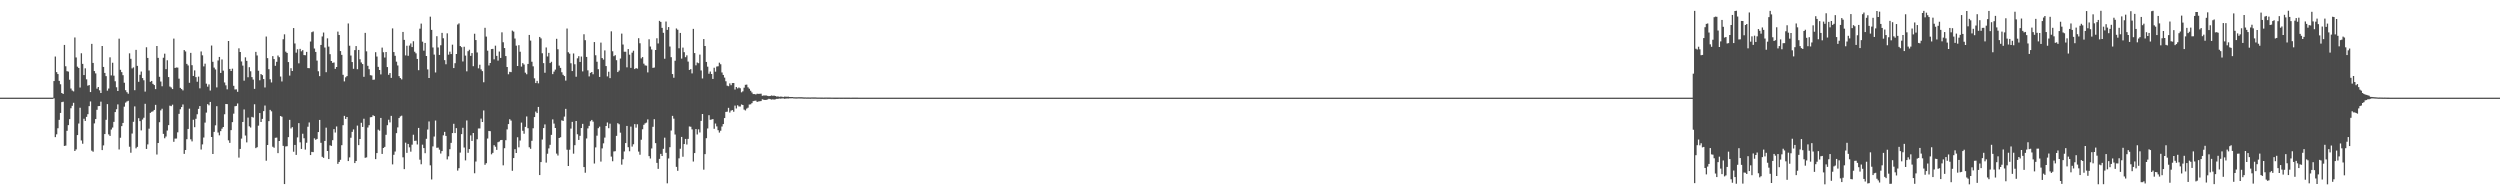 <?xml version="1.0" encoding="UTF-8"?>
<svg xmlns="http://www.w3.org/2000/svg" width="1920" height="150">
  <path d="M0 75.000h1v1.000H0zM1 75.000h1v1.000H1zM2 75.000h1v1.000H2zM3 75.000h1v1.000H3zM4 75.000h1v1.000H4zM5 75.000h1v1.000H5zM6 75.000h1v1.000H6zM7 75.000h1v1.000H7zM8 75.000h1v1.000H8zM9 75.000h1v1.000H9zM10 75.000h1v1.000H10zM11 75.000h1v1.000H11zM12 75.000h1v1.000H12zM13 75.000h1v1.000H13zM14 75.000h1v1.000H14zM15 75.000h1v1.000H15zM16 75.000h1v1.000H16zM17 75.000h1v1.000H17zM18 75.000h1v1.000H18zM19 75.000h1v1.000H19zM20 75.000h1v1.000H20zM21 75.000h1v1.000H21zM22 75.000h1v1.000H22zM23 75.000h1v1.000H23zM24 75.000h1v1.000H24zM25 75.000h1v1.000H25zM26 75.000h1v1.000H26zM27 75.000h1v1.000H27zM28 75.000h1v1.000H28zM29 75.000h1v1.000H29zM30 75.000h1v1.000H30zM31 75.000h1v1.000H31zM32 75.000h1v1.000H32zM33 75.000h1v1.000H33zM34 75.000h1v1.000H34zM35 75.000h1v1.000H35zM36 75.000h1v1.000H36zM37 75.000h1v1.000H37zM38 75.000h1v1.000H38zM39 75.000h1v1.000H39zM40 75.000h1v1.000H40zM41 62.260h1v13.263H41zM42 43.396h1v61.909H42zM43 55.396h1v47.763H43zM44 56.888h1v41.620H44zM45 62.092h1v29.941H45zM46 64.711h1v22.010H46zM47 71.406h1v7.016H47zM48 72.143h1v5.990H48zM49 34.534h1v77.545H49zM50 50.889h1v60.956H50zM51 54.656h1v45.812H51zM52 54.977h1v41.143H52zM53 61.234h1v30.253H53zM54 68.011h1v15.157H54zM55 69.525h1v11.716H55zM56 70.186h1v8.741H56zM57 28.748h1v87.207H57zM58 44.122h1v70.617H58zM59 51.181h1v52.567H59zM60 52.220h1v42.644H60zM61 67.249h1v15.488H61zM62 40.919h1v66.977H62zM63 49.026h1v61.358H63zM64 57.636h1v33.560H64zM65 52.500h1v40.384H65zM66 60.940h1v28.790H66zM67 65.809h1v21.892H67zM68 65.331h1v16.197H68zM69 70.719h1v7.206H69zM70 33.665h1v82.069H70zM71 48.348h1v68.177H71zM72 54.566h1v40.208H72zM73 56.346h1v35.104H73zM74 68.086h1v16.261H74zM75 66.798h1v14.718H75zM76 69.362h1v12.045H76zM77 71.443h1v6.640H77zM78 35.336h1v79.940H78zM79 51.415h1v60.230H79zM80 56.025h1v46.949H80zM81 58.468h1v33.543H81zM82 69.637h1v10.348H82zM83 67.973h1v35.241H83zM84 44.035h1v60.342H84zM85 57.929h1v41.560H85zM86 48.199h1v49.764H86zM87 58.112h1v35.471H87zM88 62.421h1v23.629H88zM89 67.004h1v16.902H89zM90 69.901h1v10.257H90zM91 29.701h1v85.095H91zM92 53.624h1v52.141H92zM93 55.384h1v41.490H93zM94 57.749h1v36.685H94zM95 63.543h1v18.355H95zM96 69.276h1v9.522H96zM97 70.826h1v7.122H97zM98 71.986h1v5.439H98zM99 40.957h1v71.719H99zM100 45.135h1v72.140H100zM101 52.538h1v50.029H101zM102 51.739h1v41.805H102zM103 69.256h1v12.448H103zM104 38.288h1v75.613H104zM105 50.594h1v62.211H105zM106 62.830h1v27.953H106zM107 57.445h1v35.606H107zM108 54.961h1v45.211H108zM109 59.959h1v31.867H109zM110 61.623h1v28.808H110zM111 70.363h1v9.333H111zM112 36.308h1v78.071H112zM113 44.513h1v66.365H113zM114 54.135h1v44.680H114zM115 62.837h1v23.857H115zM116 62.182h1v23.705H116zM117 64.422h1v21.057H117zM118 65.347h1v19.097H118zM119 68.434h1v12.109H119zM120 35.304h1v83.356H120zM121 44.431h1v65.416H121zM122 58.982h1v34.851H122zM123 62.641h1v22.154H123zM124 66.239h1v17.250H124zM125 44.349h1v58.467H125zM126 41.216h1v64.951H126zM127 53.069h1v51.764H127zM128 46.301h1v53.941H128zM129 59.184h1v36.905H129zM130 66.465h1v14.676H130zM131 67.181h1v14.354H131zM132 68.394h1v11.975H132zM133 29.652h1v79.244H133zM134 52.197h1v54.258H134zM135 51.802h1v54.591H135zM136 51.900h1v49.711H136zM137 60.419h1v27.029H137zM138 67.501h1v16.401H138zM139 68.420h1v13.799H139zM140 69.437h1v10.784H140zM141 38.451h1v79.707H141zM142 39.541h1v75.640H142zM143 49.066h1v57.842H143zM144 50.291h1v48.725H144zM145 63.616h1v19.832H145zM146 40.587h1v66.404H146zM147 50.092h1v58.523H147zM148 58.309h1v33.657H148zM149 54.087h1v43.608H149zM150 59.230h1v32.031H150zM151 62.760h1v24.973H151zM152 58.827h1v24.759H152zM153 67.841h1v13.641H153zM154 39.545h1v75.314H154zM155 42.483h1v68.405H155zM156 50.993h1v54.619H156zM157 48.902h1v45.234H157zM158 64.265h1v22.233H158zM159 66.555h1v13.424H159zM160 64.829h1v16.055H160zM161 69.522h1v8.757H161zM162 34.955h1v70.252H162zM163 47.466h1v70.792H163zM164 51.917h1v49.343H164zM165 53.357h1v42.916H165zM166 67.108h1v14.433H166zM167 46.425h1v55.347H167zM168 43.719h1v60.231H168zM169 55.992h1v44.742H169zM170 45.652h1v53.188H170zM171 54.293h1v43.232H171zM172 63.349h1v24.411H172zM173 65.556h1v14.291H173zM174 68.622h1v11.365H174zM175 31.510h1v76.251H175zM176 52.934h1v56.781H176zM177 54.530h1v45.409H177zM178 52.725h1v41.064H178zM179 65.879h1v21.430H179zM180 68.734h1v12.891H180zM181 68.619h1v12.749H181zM182 70.484h1v8.992H182zM183 37.122h1v83.891H183zM184 39.922h1v74.468H184zM185 47.217h1v59.227H185zM186 50.407h1v43.264H186zM187 61.930h1v22.143H187zM188 44.014h1v60.091H188zM189 46.742h1v62.629H189zM190 59.344h1v30.960H190zM191 51.633h1v45.381H191zM192 54.722h1v43.199H192zM193 59.250h1v30.525H193zM194 61.133h1v29.110H194zM195 68.264h1v11.818H195zM196 39.837h1v73.912H196zM197 42.612h1v70.430H197zM198 54.310h1v42.201H198zM199 61.641h1v25.195H199zM200 56.896h1v36.822H200zM201 57.688h1v33.627H201zM202 60.724h1v24.636H202zM203 67.150h1v13.920H203zM204 28.068h1v95.384H204zM205 44.638h1v66.710H205zM206 53.132h1v39.894H206zM207 60.864h1v23.489H207zM208 63.352h1v22.148H208zM209 43.120h1v69.560H209zM210 45.378h1v68.067H210zM211 50.523h1v55.316H211zM212 47.487h1v58.210H212zM213 42.663h1v74.966H213zM214 43.948h1v64.363H214zM215 58.794h1v30.296H215zM216 62.565h1v27.073H216zM217 30.178h1v81.873H217zM218 26.369h1v114.984H218zM219 39.684h1v72.797H219zM220 40.648h1v71.634H220zM221 47.654h1v57.648H221zM222 58.039h1v34.035H222zM223 52.355h1v46.303H223zM224 54.526h1v43.089H224zM225 21.556h1v94.974H225zM226 33.361h1v77.930H226zM227 40.432h1v78.532H227zM228 37.850h1v67.694H228zM229 48.623h1v45.954H229zM230 37.537h1v71.765H230zM231 39.404h1v74.978H231zM232 38.477h1v64.222H232zM233 42.312h1v63.858H233zM234 42.425h1v72.444H234zM235 39.856h1v69.750H235zM236 52.285h1v45.033H236zM237 52.371h1v41.676H237zM238 31.895h1v87.207H238zM239 24.721h1v91.909H239zM240 24.187h1v92.675H240zM241 37.290h1v68.957H241zM242 39.903h1v67.455H242zM243 46.556h1v60.142H243zM244 54.749h1v46.665H244zM245 58.466h1v33.660H245zM246 34.532h1v75.114H246zM247 27.997h1v92.412H247zM248 24.996h1v96.232H248zM249 36.500h1v71.722H249zM250 55.460h1v42.609H250zM251 29.414h1v86.559H251zM252 35.812h1v86.352H252zM253 41.641h1v69.952H253zM254 46.862h1v65.189H254zM255 48.265h1v59.413H255zM256 47.978h1v51.184H256zM257 52.871h1v48.892H257zM258 51.448h1v45.686H258zM259 24.254h1v101.617H259zM260 26.866h1v97.491H260zM261 39.204h1v83.521H261zM262 42.142h1v69.381H262zM263 57.454h1v38.691H263zM264 62.498h1v26.467H264zM265 59.394h1v31.966H265zM266 58.407h1v31.451H266zM267 18.027h1v105.684H267zM268 35.103h1v85.803H268zM269 42.656h1v63.114H269zM270 47.667h1v53.624H270zM271 52.819h1v46.565H271zM272 38.524h1v86.733H272zM273 35.384h1v88.267H273zM274 53.133h1v43.349H274zM275 38.348h1v73.115H275zM276 45.517h1v61.258H276zM277 47.993h1v46.310H277zM278 49.217h1v48.249H278zM279 58.961h1v32.249H279zM280 25.226h1v95.957H280zM281 39.437h1v81.457H281zM282 50.514h1v47.429H282zM283 53.126h1v43.043H283zM284 57.738h1v32.327H284zM285 57.958h1v31.952H285zM286 61.287h1v27.235H286zM287 61.128h1v27.992H287zM288 40.081h1v82.150H288zM289 43.433h1v74.132H289zM290 51.373h1v48.235H290zM291 53.747h1v46.622H291zM292 57.159h1v33.391H292zM293 36.562h1v81.665H293zM294 40.164h1v73.487H294zM295 44.177h1v68.611H295zM296 39.938h1v63.596H296zM297 51.496h1v44.671H297zM298 57.472h1v34.472H298zM299 56.101h1v37.890H299zM300 59.789h1v29.219H300zM301 21.824h1v104.423H301zM302 39.995h1v78.887H302zM303 42.850h1v73.533H303zM304 47.386h1v54.840H304zM305 50.254h1v47.567H305zM306 58.451h1v32.221H306zM307 59.978h1v29.423H307zM308 61.001h1v27.854H308zM309 24.531h1v96.323H309zM310 30.622h1v99.249H310zM311 42.526h1v67.028H311zM312 35.119h1v82.280H312zM313 42.880h1v67.647H313zM314 34.943h1v78.231H314zM315 33.395h1v83.089H315zM316 36.159h1v74.964H316zM317 31.717h1v71.778H317zM318 39.735h1v68.463H318zM319 40.947h1v67.109H319zM320 45.236h1v65.709H320zM321 53.923h1v44.326H321zM322 22.029h1v100.584H322zM323 18.150h1v108.004H323zM324 31.988h1v79.099H324zM325 38.916h1v74.806H325zM326 32.967h1v84.713H326zM327 43.018h1v63.595H327zM328 53.303h1v46.193H328zM329 59.907h1v33.399H329zM330 12.802h1v114.181H330zM331 22.928h1v114.920H331zM332 36.429h1v76.011H332zM333 41.919h1v62.949H333zM334 55.661h1v36.929H334zM335 27.816h1v85.715H335zM336 36.472h1v76.883H336zM337 42.194h1v72.736H337zM338 34.750h1v83.156H338zM339 25.225h1v90.781H339zM340 29.405h1v74.527H340zM341 46.188h1v55.076H341zM342 49.334h1v55.044H342zM343 25.596h1v96.831H343zM344 41.984h1v78.104H344zM345 39.699h1v74.865H345zM346 41.504h1v68.230H346zM347 34.318h1v67.857H347zM348 52.259h1v42.818H348zM349 48.536h1v53.673H349zM350 41.461h1v56.921H350zM351 18.855h1v112.143H351zM352 17.995h1v111.196H352zM353 35.306h1v81.888H353zM354 36.237h1v66.761H354zM355 47.224h1v50.905H355zM356 35.879h1v77.407H356zM357 42.714h1v80.493H357zM358 54.796h1v37.707H358zM359 39.324h1v78.037H359zM360 38.193h1v76.303H360zM361 42.905h1v61.076H361zM362 40.732h1v67.500H362zM363 50.862h1v51.280H363zM364 25.921h1v107.162H364zM365 30.770h1v93.291H365zM366 40.298h1v66.652H366zM367 52.464h1v46.173H367zM368 49.720h1v48.920H368zM369 53.291h1v37.803H369zM370 54.632h1v39.065H370zM371 63.188h1v21.651H371zM372 21.333h1v105.230H372zM373 28.114h1v97.230H373zM374 38.919h1v67.487H374zM375 50.294h1v50.254H375zM376 48.368h1v52.414H376zM377 37.680h1v80.849H377zM378 37.529h1v79.872H378zM379 45.580h1v65.945H379zM380 35.063h1v77.638H380zM381 42.896h1v72.215H381zM382 46.566h1v62.631H382zM383 39.590h1v69.099H383zM384 44.484h1v63.143H384zM385 24.823h1v82.638H385zM386 32.463h1v94.512H386zM387 36.914h1v76.926H387zM388 43.070h1v64.628H388zM389 51.436h1v47.950H389zM390 57.050h1v38.215H390zM391 55.163h1v36.384H391zM392 55.423h1v37.195H392zM393 23.485h1v107.686H393zM394 24.270h1v97.137H394zM395 29.578h1v85.030H395zM396 35.091h1v82.412H396zM397 50.693h1v54.716H397zM398 34.688h1v78.460H398zM399 39.739h1v68.192H399zM400 51.173h1v42.998H400zM401 48.484h1v51.947H401zM402 49.568h1v53.153H402zM403 55.811h1v41.640H403zM404 57.060h1v32.363H404zM405 49.077h1v49.358H405zM406 26.842h1v86.278H406zM407 31.164h1v83.113H407zM408 47.433h1v60.685H408zM409 50.961h1v47.554H409zM410 60.134h1v29.782H410zM411 63.771h1v21.941H411zM412 62.129h1v24.720H412zM413 63.994h1v18.128H413zM414 28.359h1v106.116H414zM415 29.482h1v95.008H415zM416 40.915h1v66.258H416zM417 48.497h1v49.862H417zM418 55.867h1v39.662H418zM419 36.462h1v88.437H419zM420 43.347h1v74.728H420zM421 40.610h1v73.361H421zM422 48.445h1v62.749H422zM423 47.444h1v56.118H423zM424 56.959h1v34.751H424zM425 54.965h1v39.967H425zM426 53.468h1v44.821H426zM427 29.810h1v88.142H427zM428 37.850h1v81.616H428zM429 50.382h1v55.596H429zM430 52.115h1v53.281H430zM431 55.479h1v36.954H431zM432 57.429h1v35.430H432zM433 58.408h1v31.145H433zM434 61.881h1v21.752H434zM435 21.930h1v93.045H435zM436 40.137h1v87.339H436zM437 41.216h1v73.788H437zM438 48.572h1v50.171H438zM439 54.598h1v38.997H439zM440 41.040h1v76.952H440zM441 49.359h1v62.131H441zM442 58.947h1v33.991H442zM443 44.821h1v58.309H443zM444 43.177h1v64.288H444zM445 47.554h1v56.731H445zM446 43.439h1v54.890H446zM447 54.845h1v40.309H447zM448 26.313h1v102.012H448zM449 30.895h1v101.773H449zM450 43.746h1v62.608H450zM451 54.016h1v44.580H451zM452 58.663h1v37.997H452zM453 55.979h1v37.152H453zM454 55.290h1v36.799H454zM455 57.028h1v36.388H455zM456 32.285h1v93.320H456zM457 42.453h1v70.737H457zM458 47.389h1v56.820H458zM459 53.160h1v45.317H459zM460 59.067h1v38.208H460zM461 32.737h1v91.348H461zM462 44.593h1v69.364H462zM463 45.785h1v64.299H463zM464 38.687h1v66.987H464zM465 50.722h1v46.059H465zM466 58.687h1v35.350H466zM467 55.117h1v43.328H467zM468 60.019h1v34.942H468zM469 24.088h1v96.158H469zM470 39.350h1v84.489H470zM471 43.168h1v73.151H471zM472 42.371h1v73.754H472zM473 46.233h1v58.121H473zM474 55.343h1v39.272H474zM475 54.189h1v41.255H475zM476 44.976h1v56.903H476zM477 25.796h1v100.643H477zM478 34.190h1v88.130H478zM479 39.710h1v76.624H479zM480 39.730h1v70.158H480zM481 51.735h1v45.007H481zM482 37.705h1v75.356H482zM483 41.987h1v74.161H483zM484 52.131h1v45.115H484zM485 40.471h1v72.109H485zM486 38.948h1v71.852H486zM487 53.065h1v42.257H487zM488 52.263h1v45.781H488zM489 52.760h1v42.666H489zM490 29.314h1v87.139H490zM491 33.230h1v85.601H491zM492 44.847h1v62.484H492zM493 43.837h1v55.443H493zM494 48.909h1v46.949H494zM495 50.248h1v44.463H495zM496 50.433h1v43.744H496zM497 55.621h1v36.089H497zM498 30.163h1v89.739H498zM499 35.759h1v85.997H499zM500 37.991h1v76.040H500zM501 52.126h1v45.267H501zM502 51.855h1v39.689H502zM503 38.413h1v71.503H503zM504 29.378h1v95.722H504zM505 33.374h1v96.296H505zM506 16.049h1v105.964H506zM507 16.866h1v101.327H507zM508 21.397h1v98.432H508zM509 25.182h1v89.120H509zM510 45.103h1v60.627H510zM511 16.549h1v100.823H511zM512 22.918h1v117.883H512zM513 20.777h1v100.910H513zM514 35.712h1v77.353H514zM515 43.905h1v56.354H515zM516 56.887h1v32.108H516zM517 59.703h1v31.448H517zM518 46.641h1v56.687H518zM519 21.876h1v106.258H519zM520 22.812h1v108.340H520zM521 37.091h1v84.530H521zM522 25.309h1v88.936H522zM523 44.999h1v60.146H523zM524 36.565h1v83.816H524zM525 40.103h1v70.535H525zM526 43.904h1v62.803H526zM527 42.501h1v68.508H527zM528 47.310h1v59.322H528zM529 53.732h1v43.384H529zM530 53.100h1v44.223H530zM531 56.385h1v43.015H531zM532 22.178h1v101.867H532zM533 40.780h1v76.794H533zM534 50.174h1v48.965H534zM535 48.043h1v55.245H535zM536 48.543h1v50.809H536zM537 41.951h1v59.766H537zM538 54.123h1v38.719H538zM539 60.286h1v27.272H539zM540 29.981h1v100.322H540zM541 35.343h1v83.032H541zM542 47.584h1v58.556H542zM543 51.199h1v47.465H543zM544 56.627h1v31.832H544zM545 54.946h1v37.043H545zM546 56.826h1v34.980H546zM547 60.608h1v30.813H547zM548 52.031h1v46.870H548zM549 55.020h1v39.831H549zM550 51.081h1v45.978H550zM551 50.901h1v49.079H551zM552 48.150h1v53.693H552zM553 49.352h1v51.060H553zM554 55.644h1v41.528H554zM555 57.559h1v37.713H555zM556 59.594h1v31.062H556zM557 62.426h1v23.563H557zM558 65.805h1v19.967H558zM559 66.194h1v16.622H559zM560 64.061h1v22.388H560zM561 65.413h1v19.516H561zM562 63.797h1v20.740H562zM563 63.758h1v22.062H563zM564 68.759h1v12.352H564zM565 66.802h1v16.515H565zM566 67.908h1v12.936H566zM567 67.165h1v14.620H567zM568 67.769h1v14.073H568zM569 70.926h1v9.298H569zM570 70.147h1v10.487H570zM571 67.342h1v16.847H571zM572 65.126h1v19.702H572zM573 64.950h1v18.436H573zM574 67.063h1v15.619H574zM575 68.154h1v12.105H575zM576 69.690h1v10.431H576zM577 71.018h1v8.205H577zM578 72.256h1v5.436H578zM579 72.220h1v5.190H579zM580 72.524h1v4.752H580zM581 72.009h1v6.288H581zM582 72.106h1v5.812H582zM583 72.045h1v5.719H583zM584 71.919h1v5.722H584zM585 73.599h1v2.669H585zM586 73.320h1v3.278H586zM587 73.311h1v3.497H587zM588 73.338h1v3.373H588zM589 73.644h1v2.798H589zM590 73.814h1v2.076H590zM591 73.730h1v2.407H591zM592 73.297h1v3.193H592zM593 73.573h1v2.712H593zM594 73.423h1v3.061H594zM595 73.728h1v2.567H595zM596 74.137h1v1.793H596zM597 74.017h1v1.912H597zM598 74.348h1v1.340H598zM599 74.211h1v1.543H599zM600 74.238h1v1.397H600zM601 74.558h1v1.000H601zM602 74.200h1v1.664H602zM603 74.218h1v1.513H603zM604 74.304h1v1.322H604zM605 74.244h1v1.455H605zM606 74.508h1v1.000H606zM607 74.512h1v1.003H607zM608 74.475h1v1.012H608zM609 74.641h1v1.000H609zM610 74.693h1v1.000H610zM611 74.709h1v1.000H611zM612 74.683h1v1.000H612zM613 74.634h1v1.000H613zM614 74.654h1v1.000H614zM615 74.651h1v1.000H615zM616 74.717h1v1.000H616zM617 74.805h1v1.000H617zM618 74.783h1v1.000H618zM619 74.836h1v1.000H619zM620 74.817h1v1.000H620zM621 74.844h1v1.000H621zM622 74.865h1v1.000H622zM623 74.783h1v1.000H623zM624 74.817h1v1.000H624zM625 74.818h1v1.000H625zM626 74.817h1v1.000H626zM627 74.893h1v1.000H627zM628 74.890h1v1.000H628zM629 74.889h1v1.000H629zM630 74.907h1v1.000H630zM631 74.909h1v1.000H631zM632 74.934h1v1.000H632zM633 74.916h1v1.000H633zM634 74.902h1v1.000H634zM635 74.914h1v1.000H635zM636 74.906h1v1.000H636zM637 74.929h1v1.000H637zM638 74.951h1v1.000H638zM639 74.942h1v1.000H639zM640 74.957h1v1.000H640zM641 74.960h1v1.000H641zM642 74.967h1v1.000H642zM643 74.970h1v1.000H643zM644 74.949h1v1.000H644zM645 74.957h1v1.000H645zM646 74.957h1v1.000H646zM647 74.956h1v1.000H647zM648 74.974h1v1.000H648zM649 74.974h1v1.000H649zM650 74.973h1v1.000H650zM651 74.978h1v1.000H651zM652 74.982h1v1.000H652zM653 74.984h1v1.000H653zM654 74.978h1v1.000H654zM655 74.976h1v1.000H655zM656 74.980h1v1.000H656zM657 74.979h1v1.000H657zM658 74.982h1v1.000H658zM659 74.988h1v1.000H659zM660 74.988h1v1.000H660zM661 74.992h1v1.000H661zM662 74.989h1v1.000H662zM663 74.992h1v1.000H663zM664 74.993h1v1.000H664zM665 74.988h1v1.000H665zM666 74.990h1v1.000H666zM667 74.991h1v1.000H667zM668 74.990h1v1.000H668zM669 74.994h1v1.000H669zM670 74.994h1v1.000H670zM671 74.994h1v1.000H671zM672 74.995h1v1.000H672zM673 74.996h1v1.000H673zM674 74.997h1v1.000H674zM675 74.995h1v1.000H675zM676 74.995h1v1.000H676zM677 74.996h1v1.000H677zM678 74.995h1v1.000H678zM679 74.996h1v1.000H679zM680 74.998h1v1.000H680zM681 74.998h1v1.000H681zM682 74.999h1v1.000H682zM683 74.998h1v1.000H683zM684 74.999h1v1.000H684zM685 74.999h1v1.000H685zM686 74.998h1v1.000H686zM687 74.998h1v1.000H687zM688 74.998h1v1.000H688zM689 74.998h1v1.000H689zM690 74.999h1v1.000H690zM691 74.999h1v1.000H691zM692 74.999h1v1.000H692zM693 75.000h1v1.000H693zM694 75.000h1v1.000H694zM695 75.000h1v1.000H695zM696 75.000h1v1.000H696zM697 74.999h1v1.000H697zM698 75.000h1v1.000H698zM699 75.000h1v1.000H699zM700 75.000h1v1.000H700zM701 75.000h1v1.000H701zM702 75.000h1v1.000H702zM703 75.000h1v1.000H703zM704 75.000h1v1.000H704zM705 75.000h1v1.000H705zM706 75.000h1v1.000H706zM707 75.000h1v1.000H707zM708 75.000h1v1.000H708zM709 75.000h1v1.000H709zM710 75.000h1v1.000H710zM711 75.000h1v1.000H711zM712 75.000h1v1.000H712zM713 75.000h1v1.000H713zM714 75.000h1v1.000H714zM715 75.000h1v1.000H715zM716 75.000h1v1.000H716zM717 75.000h1v1.000H717zM718 75.000h1v1.000H718zM719 75.000h1v1.000H719zM720 75.000h1v1.000H720zM721 75.000h1v1.000H721zM722 75.000h1v1.000H722zM723 75.000h1v1.000H723zM724 75.000h1v1.000H724zM725 75.000h1v1.000H725zM726 75.000h1v1.000H726zM727 75.000h1v1.000H727zM728 75.000h1v1.000H728zM729 75.000h1v1.000H729zM730 75.000h1v1.000H730zM731 75.000h1v1.000H731zM732 75.000h1v1.000H732zM733 75.000h1v1.000H733zM734 75.000h1v1.000H734zM735 75.000h1v1.000H735zM736 75.000h1v1.000H736zM737 75.000h1v1.000H737zM738 75.000h1v1.000H738zM739 75.000h1v1.000H739zM740 75.000h1v1.000H740zM741 75.000h1v1.000H741zM742 75.000h1v1.000H742zM743 75.000h1v1.000H743zM744 75.000h1v1.000H744zM745 75.000h1v1.000H745zM746 75.000h1v1.000H746zM747 75.000h1v1.000H747zM748 75.000h1v1.000H748zM749 75.000h1v1.000H749zM750 75.000h1v1.000H750zM751 75.000h1v1.000H751zM752 75.000h1v1.000H752zM753 75.000h1v1.000H753zM754 75.000h1v1.000H754zM755 75.000h1v1.000H755zM756 75.000h1v1.000H756zM757 75.000h1v1.000H757zM758 75.000h1v1.000H758zM759 75.000h1v1.000H759zM760 75.000h1v1.000H760zM761 75.000h1v1.000H761zM762 75.000h1v1.000H762zM763 75.000h1v1.000H763zM764 75.000h1v1.000H764zM765 75.000h1v1.000H765zM766 75.000h1v1.000H766zM767 75.000h1v1.000H767zM768 75.000h1v1.000H768zM769 75.000h1v1.000H769zM770 75.000h1v1.000H770zM771 75.000h1v1.000H771zM772 75.000h1v1.000H772zM773 75.000h1v1.000H773zM774 75.000h1v1.000H774zM775 75.000h1v1.000H775zM776 75.000h1v1.000H776zM777 75.000h1v1.000H777zM778 75.000h1v1.000H778zM779 75.000h1v1.000H779zM780 75.000h1v1.000H780zM781 75.000h1v1.000H781zM782 75.000h1v1.000H782zM783 75.000h1v1.000H783zM784 75.000h1v1.000H784zM785 75.000h1v1.000H785zM786 75.000h1v1.000H786zM787 75.000h1v1.000H787zM788 75.000h1v1.000H788zM789 75.000h1v1.000H789zM790 75.000h1v1.000H790zM791 75.000h1v1.000H791zM792 75.000h1v1.000H792zM793 75.000h1v1.000H793zM794 75.000h1v1.000H794zM795 75.000h1v1.000H795zM796 75.000h1v1.000H796zM797 75.000h1v1.000H797zM798 75.000h1v1.000H798zM799 75.000h1v1.000H799zM800 75.000h1v1.000H800zM801 75.000h1v1.000H801zM802 75.000h1v1.000H802zM803 75.000h1v1.000H803zM804 75.000h1v1.000H804zM805 75.000h1v1.000H805zM806 75.000h1v1.000H806zM807 75.000h1v1.000H807zM808 75.000h1v1.000H808zM809 75.000h1v1.000H809zM810 75.000h1v1.000H810zM811 75.000h1v1.000H811zM812 75.000h1v1.000H812zM813 75.000h1v1.000H813zM814 75.000h1v1.000H814zM815 75.000h1v1.000H815zM816 75.000h1v1.000H816zM817 75.000h1v1.000H817zM818 75.000h1v1.000H818zM819 75.000h1v1.000H819zM820 75.000h1v1.000H820zM821 75.000h1v1.000H821zM822 75.000h1v1.000H822zM823 75.000h1v1.000H823zM824 75.000h1v1.000H824zM825 75.000h1v1.000H825zM826 75.000h1v1.000H826zM827 75.000h1v1.000H827zM828 75.000h1v1.000H828zM829 75.000h1v1.000H829zM830 75.000h1v1.000H830zM831 75.000h1v1.000H831zM832 75.000h1v1.000H832zM833 75.000h1v1.000H833zM834 75.000h1v1.000H834zM835 75.000h1v1.000H835zM836 75.000h1v1.000H836zM837 75.000h1v1.000H837zM838 75.000h1v1.000H838zM839 75.000h1v1.000H839zM840 75.000h1v1.000H840zM841 75.000h1v1.000H841zM842 75.000h1v1.000H842zM843 75.000h1v1.000H843zM844 75.000h1v1.000H844zM845 75.000h1v1.000H845zM846 75.000h1v1.000H846zM847 75.000h1v1.000H847zM848 75.000h1v1.000H848zM849 75.000h1v1.000H849zM850 75.000h1v1.000H850zM851 75.000h1v1.000H851zM852 75.000h1v1.000H852zM853 75.000h1v1.000H853zM854 75.000h1v1.000H854zM855 75.000h1v1.000H855zM856 75.000h1v1.000H856zM857 75.000h1v1.000H857zM858 75.000h1v1.000H858zM859 75.000h1v1.000H859zM860 75.000h1v1.000H860zM861 75.000h1v1.000H861zM862 75.000h1v1.000H862zM863 75.000h1v1.000H863zM864 75.000h1v1.000H864zM865 75.000h1v1.000H865zM866 75.000h1v1.000H866zM867 75.000h1v1.000H867zM868 75.000h1v1.000H868zM869 75.000h1v1.000H869zM870 75.000h1v1.000H870zM871 75.000h1v1.000H871zM872 75.000h1v1.000H872zM873 75.000h1v1.000H873zM874 75.000h1v1.000H874zM875 75.000h1v1.000H875zM876 75.000h1v1.000H876zM877 75.000h1v1.000H877zM878 75.000h1v1.000H878zM879 75.000h1v1.000H879zM880 75.000h1v1.000H880zM881 75.000h1v1.000H881zM882 75.000h1v1.000H882zM883 75.000h1v1.000H883zM884 75.000h1v1.000H884zM885 75.000h1v1.000H885zM886 75.000h1v1.000H886zM887 75.000h1v1.000H887zM888 75.000h1v1.000H888zM889 75.000h1v1.000H889zM890 75.000h1v1.000H890zM891 75.000h1v1.000H891zM892 75.000h1v1.000H892zM893 75.000h1v1.000H893zM894 75.000h1v1.000H894zM895 75.000h1v1.000H895zM896 75.000h1v1.000H896zM897 75.000h1v1.000H897zM898 75.000h1v1.000H898zM899 75.000h1v1.000H899zM900 75.000h1v1.000H900zM901 75.000h1v1.000H901zM902 75.000h1v1.000H902zM903 75.000h1v1.000H903zM904 75.000h1v1.000H904zM905 75.000h1v1.000H905zM906 75.000h1v1.000H906zM907 75.000h1v1.000H907zM908 75.000h1v1.000H908zM909 75.000h1v1.000H909zM910 75.000h1v1.000H910zM911 75.000h1v1.000H911zM912 75.000h1v1.000H912zM913 75.000h1v1.000H913zM914 75.000h1v1.000H914zM915 75.000h1v1.000H915zM916 75.000h1v1.000H916zM917 75.000h1v1.000H917zM918 75.000h1v1.000H918zM919 75.000h1v1.000H919zM920 75.000h1v1.000H920zM921 75.000h1v1.000H921zM922 75.000h1v1.000H922zM923 75.000h1v1.000H923zM924 75.000h1v1.000H924zM925 75.000h1v1.000H925zM926 75.000h1v1.000H926zM927 75.000h1v1.000H927zM928 75.000h1v1.000H928zM929 75.000h1v1.000H929zM930 75.000h1v1.000H930zM931 75.000h1v1.000H931zM932 75.000h1v1.000H932zM933 75.000h1v1.000H933zM934 75.000h1v1.000H934zM935 75.000h1v1.000H935zM936 75.000h1v1.000H936zM937 75.000h1v1.000H937zM938 75.000h1v1.000H938zM939 75.000h1v1.000H939zM940 75.000h1v1.000H940zM941 75.000h1v1.000H941zM942 75.000h1v1.000H942zM943 75.000h1v1.000H943zM944 75.000h1v1.000H944zM945 75.000h1v1.000H945zM946 75.000h1v1.000H946zM947 75.000h1v1.000H947zM948 75.000h1v1.000H948zM949 75.000h1v1.000H949zM950 75.000h1v1.000H950zM951 75.000h1v1.000H951zM952 75.000h1v1.000H952zM953 75.000h1v1.000H953zM954 75.000h1v1.000H954zM955 75.000h1v1.000H955zM956 75.000h1v1.000H956zM957 75.000h1v1.000H957zM958 75.000h1v1.000H958zM959 75.000h1v1.000H959zM960 75.000h1v1.000H960zM961 75.000h1v1.000H961zM962 75.000h1v1.000H962zM963 75.000h1v1.000H963zM964 75.000h1v1.000H964zM965 75.000h1v1.000H965zM966 75.000h1v1.000H966zM967 75.000h1v1.000H967zM968 75.000h1v1.000H968zM969 75.000h1v1.000H969zM970 75.000h1v1.000H970zM971 75.000h1v1.000H971zM972 75.000h1v1.000H972zM973 75.000h1v1.000H973zM974 75.000h1v1.000H974zM975 75.000h1v1.000H975zM976 75.000h1v1.000H976zM977 75.000h1v1.000H977zM978 75.000h1v1.000H978zM979 75.000h1v1.000H979zM980 75.000h1v1.000H980zM981 75.000h1v1.000H981zM982 75.000h1v1.000H982zM983 75.000h1v1.000H983zM984 75.000h1v1.000H984zM985 75.000h1v1.000H985zM986 75.000h1v1.000H986zM987 75.000h1v1.000H987zM988 75.000h1v1.000H988zM989 75.000h1v1.000H989zM990 75.000h1v1.000H990zM991 75.000h1v1.000H991zM992 75.000h1v1.000H992zM993 75.000h1v1.000H993zM994 75.000h1v1.000H994zM995 75.000h1v1.000H995zM996 75.000h1v1.000H996zM997 75.000h1v1.000H997zM998 75.000h1v1.000H998zM999 75.000h1v1.000H999zM1000 75.000h1v1.000H1000zM1001 75.000h1v1.000H1001zM1002 75.000h1v1.000H1002zM1003 75.000h1v1.000H1003zM1004 75.000h1v1.000H1004zM1005 75.000h1v1.000H1005zM1006 75.000h1v1.000H1006zM1007 75.000h1v1.000H1007zM1008 75.000h1v1.000H1008zM1009 75.000h1v1.000H1009zM1010 75.000h1v1.000H1010zM1011 75.000h1v1.000H1011zM1012 75.000h1v1.000H1012zM1013 75.000h1v1.000H1013zM1014 75.000h1v1.000H1014zM1015 75.000h1v1.000H1015zM1016 75.000h1v1.000H1016zM1017 75.000h1v1.000H1017zM1018 75.000h1v1.000H1018zM1019 75.000h1v1.000H1019zM1020 75.000h1v1.000H1020zM1021 75.000h1v1.000H1021zM1022 75.000h1v1.000H1022zM1023 75.000h1v1.000H1023zM1024 75.000h1v1.000H1024zM1025 75.000h1v1.000H1025zM1026 75.000h1v1.000H1026zM1027 75.000h1v1.000H1027zM1028 75.000h1v1.000H1028zM1029 75.000h1v1.000H1029zM1030 75.000h1v1.000H1030zM1031 75.000h1v1.000H1031zM1032 75.000h1v1.000H1032zM1033 75.000h1v1.000H1033zM1034 75.000h1v1.000H1034zM1035 75.000h1v1.000H1035zM1036 75.000h1v1.000H1036zM1037 75.000h1v1.000H1037zM1038 75.000h1v1.000H1038zM1039 75.000h1v1.000H1039zM1040 75.000h1v1.000H1040zM1041 75.000h1v1.000H1041zM1042 75.000h1v1.000H1042zM1043 75.000h1v1.000H1043zM1044 75.000h1v1.000H1044zM1045 75.000h1v1.000H1045zM1046 75.000h1v1.000H1046zM1047 75.000h1v1.000H1047zM1048 75.000h1v1.000H1048zM1049 75.000h1v1.000H1049zM1050 75.000h1v1.000H1050zM1051 75.000h1v1.000H1051zM1052 75.000h1v1.000H1052zM1053 75.000h1v1.000H1053zM1054 75.000h1v1.000H1054zM1055 75.000h1v1.000H1055zM1056 75.000h1v1.000H1056zM1057 75.000h1v1.000H1057zM1058 75.000h1v1.000H1058zM1059 75.000h1v1.000H1059zM1060 75.000h1v1.000H1060zM1061 75.000h1v1.000H1061zM1062 75.000h1v1.000H1062zM1063 75.000h1v1.000H1063zM1064 75.000h1v1.000H1064zM1065 75.000h1v1.000H1065zM1066 75.000h1v1.000H1066zM1067 75.000h1v1.000H1067zM1068 75.000h1v1.000H1068zM1069 75.000h1v1.000H1069zM1070 75.000h1v1.000H1070zM1071 75.000h1v1.000H1071zM1072 75.000h1v1.000H1072zM1073 75.000h1v1.000H1073zM1074 75.000h1v1.000H1074zM1075 75.000h1v1.000H1075zM1076 75.000h1v1.000H1076zM1077 75.000h1v1.000H1077zM1078 75.000h1v1.000H1078zM1079 75.000h1v1.000H1079zM1080 75.000h1v1.000H1080zM1081 75.000h1v1.000H1081zM1082 75.000h1v1.000H1082zM1083 75.000h1v1.000H1083zM1084 75.000h1v1.000H1084zM1085 75.000h1v1.000H1085zM1086 75.000h1v1.000H1086zM1087 75.000h1v1.000H1087zM1088 75.000h1v1.000H1088zM1089 75.000h1v1.000H1089zM1090 75.000h1v1.000H1090zM1091 75.000h1v1.000H1091zM1092 75.000h1v1.000H1092zM1093 75.000h1v1.000H1093zM1094 75.000h1v1.000H1094zM1095 75.000h1v1.000H1095zM1096 75.000h1v1.000H1096zM1097 75.000h1v1.000H1097zM1098 75.000h1v1.000H1098zM1099 75.000h1v1.000H1099zM1100 75.000h1v1.000H1100zM1101 75.000h1v1.000H1101zM1102 75.000h1v1.000H1102zM1103 75.000h1v1.000H1103zM1104 75.000h1v1.000H1104zM1105 75.000h1v1.000H1105zM1106 75.000h1v1.000H1106zM1107 75.000h1v1.000H1107zM1108 75.000h1v1.000H1108zM1109 75.000h1v1.000H1109zM1110 75.000h1v1.000H1110zM1111 75.000h1v1.000H1111zM1112 75.000h1v1.000H1112zM1113 75.000h1v1.000H1113zM1114 75.000h1v1.000H1114zM1115 75.000h1v1.000H1115zM1116 75.000h1v1.000H1116zM1117 75.000h1v1.000H1117zM1118 75.000h1v1.000H1118zM1119 75.000h1v1.000H1119zM1120 75.000h1v1.000H1120zM1121 75.000h1v1.000H1121zM1122 75.000h1v1.000H1122zM1123 75.000h1v1.000H1123zM1124 75.000h1v1.000H1124zM1125 75.000h1v1.000H1125zM1126 75.000h1v1.000H1126zM1127 75.000h1v1.000H1127zM1128 75.000h1v1.000H1128zM1129 75.000h1v1.000H1129zM1130 75.000h1v1.000H1130zM1131 75.000h1v1.000H1131zM1132 75.000h1v1.000H1132zM1133 75.000h1v1.000H1133zM1134 75.000h1v1.000H1134zM1135 75.000h1v1.000H1135zM1136 75.000h1v1.000H1136zM1137 75.000h1v1.000H1137zM1138 75.000h1v1.000H1138zM1139 75.000h1v1.000H1139zM1140 75.000h1v1.000H1140zM1141 75.000h1v1.000H1141zM1142 75.000h1v1.000H1142zM1143 75.000h1v1.000H1143zM1144 75.000h1v1.000H1144zM1145 75.000h1v1.000H1145zM1146 75.000h1v1.000H1146zM1147 75.000h1v1.000H1147zM1148 75.000h1v1.000H1148zM1149 75.000h1v1.000H1149zM1150 75.000h1v1.000H1150zM1151 75.000h1v1.000H1151zM1152 75.000h1v1.000H1152zM1153 75.000h1v1.000H1153zM1154 75.000h1v1.000H1154zM1155 75.000h1v1.000H1155zM1156 75.000h1v1.000H1156zM1157 75.000h1v1.000H1157zM1158 75.000h1v1.000H1158zM1159 75.000h1v1.000H1159zM1160 75.000h1v1.000H1160zM1161 75.000h1v1.000H1161zM1162 75.000h1v1.000H1162zM1163 75.000h1v1.000H1163zM1164 75.000h1v1.000H1164zM1165 75.000h1v1.000H1165zM1166 75.000h1v1.000H1166zM1167 75.000h1v1.000H1167zM1168 75.000h1v1.000H1168zM1169 75.000h1v1.000H1169zM1170 75.000h1v1.000H1170zM1171 75.000h1v1.000H1171zM1172 75.000h1v1.000H1172zM1173 75.000h1v1.000H1173zM1174 75.000h1v1.000H1174zM1175 75.000h1v1.000H1175zM1176 75.000h1v1.000H1176zM1177 75.000h1v1.000H1177zM1178 75.000h1v1.000H1178zM1179 75.000h1v1.000H1179zM1180 75.000h1v1.000H1180zM1181 75.000h1v1.000H1181zM1182 75.000h1v1.000H1182zM1183 75.000h1v1.000H1183zM1184 75.000h1v1.000H1184zM1185 75.000h1v1.000H1185zM1186 75.000h1v1.000H1186zM1187 75.000h1v1.000H1187zM1188 75.000h1v1.000H1188zM1189 75.000h1v1.000H1189zM1190 75.000h1v1.000H1190zM1191 75.000h1v1.000H1191zM1192 75.000h1v1.000H1192zM1193 75.000h1v1.000H1193zM1194 75.000h1v1.000H1194zM1195 75.000h1v1.000H1195zM1196 75.000h1v1.000H1196zM1197 75.000h1v1.000H1197zM1198 75.000h1v1.000H1198zM1199 75.000h1v1.000H1199zM1200 75.000h1v1.000H1200zM1201 75.000h1v1.000H1201zM1202 75.000h1v1.000H1202zM1203 75.000h1v1.000H1203zM1204 75.000h1v1.000H1204zM1205 75.000h1v1.000H1205zM1206 75.000h1v1.000H1206zM1207 75.000h1v1.000H1207zM1208 75.000h1v1.000H1208zM1209 75.000h1v1.000H1209zM1210 75.000h1v1.000H1210zM1211 75.000h1v1.000H1211zM1212 75.000h1v1.000H1212zM1213 75.000h1v1.000H1213zM1214 75.000h1v1.000H1214zM1215 75.000h1v1.000H1215zM1216 75.000h1v1.000H1216zM1217 75.000h1v1.000H1217zM1218 75.000h1v1.000H1218zM1219 75.000h1v1.000H1219zM1220 75.000h1v1.000H1220zM1221 75.000h1v1.000H1221zM1222 75.000h1v1.000H1222zM1223 75.000h1v1.000H1223zM1224 75.000h1v1.000H1224zM1225 75.000h1v1.000H1225zM1226 75.000h1v1.000H1226zM1227 75.000h1v1.000H1227zM1228 75.000h1v1.000H1228zM1229 75.000h1v1.000H1229zM1230 75.000h1v1.000H1230zM1231 75.000h1v1.000H1231zM1232 75.000h1v1.000H1232zM1233 75.000h1v1.000H1233zM1234 75.000h1v1.000H1234zM1235 75.000h1v1.000H1235zM1236 75.000h1v1.000H1236zM1237 75.000h1v1.000H1237zM1238 75.000h1v1.000H1238zM1239 75.000h1v1.000H1239zM1240 75.000h1v1.000H1240zM1241 75.000h1v1.000H1241zM1242 75.000h1v1.000H1242zM1243 75.000h1v1.000H1243zM1244 75.000h1v1.000H1244zM1245 75.000h1v1.000H1245zM1246 75.000h1v1.000H1246zM1247 75.000h1v1.000H1247zM1248 75.000h1v1.000H1248zM1249 75.000h1v1.000H1249zM1250 75.000h1v1.000H1250zM1251 75.000h1v1.000H1251zM1252 75.000h1v1.000H1252zM1253 75.000h1v1.000H1253zM1254 75.000h1v1.000H1254zM1255 75.000h1v1.000H1255zM1256 75.000h1v1.000H1256zM1257 75.000h1v1.000H1257zM1258 75.000h1v1.000H1258zM1259 75.000h1v1.000H1259zM1260 75.000h1v1.000H1260zM1261 75.000h1v1.000H1261zM1262 75.000h1v1.000H1262zM1263 75.000h1v1.000H1263zM1264 75.000h1v1.000H1264zM1265 75.000h1v1.000H1265zM1266 75.000h1v1.000H1266zM1267 75.000h1v1.000H1267zM1268 75.000h1v1.000H1268zM1269 75.000h1v1.000H1269zM1270 75.000h1v1.000H1270zM1271 75.000h1v1.000H1271zM1272 75.000h1v1.000H1272zM1273 75.000h1v1.000H1273zM1274 75.000h1v1.000H1274zM1275 75.000h1v1.000H1275zM1276 75.000h1v1.000H1276zM1277 75.000h1v1.000H1277zM1278 75.000h1v1.000H1278zM1279 75.000h1v1.000H1279zM1280 75.000h1v1.000H1280zM1281 75.000h1v1.000H1281zM1282 75.000h1v1.000H1282zM1283 75.000h1v1.000H1283zM1284 75.000h1v1.000H1284zM1285 75.000h1v1.000H1285zM1286 75.000h1v1.000H1286zM1287 75.000h1v1.000H1287zM1288 75.000h1v1.000H1288zM1289 75.000h1v1.000H1289zM1290 75.000h1v1.000H1290zM1291 75.000h1v1.000H1291zM1292 75.000h1v1.000H1292zM1293 75.000h1v1.000H1293zM1294 75.000h1v1.000H1294zM1295 75.000h1v1.000H1295zM1296 75.000h1v1.000H1296zM1297 75.000h1v1.000H1297zM1298 75.000h1v1.000H1298zM1299 75.000h1v1.000H1299zM1300 56.570h1v43.040H1300zM1301 8.364h1v132.278H1301zM1302 37.414h1v81.787H1302zM1303 38.018h1v73.499H1303zM1304 35.895h1v71.246H1304zM1305 37.904h1v73.692H1305zM1306 42.372h1v67.667H1306zM1307 42.168h1v71.025H1307zM1308 29.219h1v83.619H1308zM1309 20.902h1v108.111H1309zM1310 18.342h1v115.594H1310zM1311 18.001h1v109.961H1311zM1312 24.967h1v100.945H1312zM1313 34.068h1v79.622H1313zM1314 35.959h1v82.639H1314zM1315 30.494h1v88.305H1315zM1316 13.185h1v108.386H1316zM1317 12.754h1v120.503H1317zM1318 12.891h1v123.089H1318zM1319 23.460h1v101.068H1319zM1320 36.073h1v84.237H1320zM1321 31.802h1v97.707H1321zM1322 15.303h1v118.429H1322zM1323 20.573h1v102.679H1323zM1324 28.882h1v106.586H1324zM1325 28.413h1v106.287H1325zM1326 33.356h1v94.840H1326zM1327 33.148h1v83.356H1327zM1328 26.873h1v95.310H1328zM1329 19.187h1v118.475H1329zM1330 11.485h1v128.834H1330zM1331 33.061h1v97.906H1331zM1332 8.469h1v127.504H1332zM1333 8.253h1v132.842H1333zM1334 12.708h1v113.858H1334zM1335 30.329h1v83.499H1335zM1336 30.199h1v91.175H1336zM1337 16.091h1v110.523H1337zM1338 16.134h1v124.896H1338zM1339 27.078h1v105.423H1339zM1340 19.195h1v113.473H1340zM1341 18.449h1v115.159H1341zM1342 37.104h1v82.863H1342zM1343 9.577h1v121.813H1343zM1344 31.991h1v94.974H1344zM1345 27.924h1v106.635H1345zM1346 34.463h1v83.378H1346zM1347 27.381h1v94.545H1347zM1348 32.183h1v86.864H1348zM1349 27.922h1v89.229H1349zM1350 22.344h1v110.716H1350zM1351 23.641h1v112.534H1351zM1352 25.841h1v109.458H1352zM1353 21.112h1v99.586H1353zM1354 22.954h1v91.942H1354zM1355 29.577h1v90.551H1355zM1356 38.210h1v79.121H1356zM1357 32.007h1v92.960H1357zM1358 13.163h1v115.593H1358zM1359 8.362h1v125.124H1359zM1360 11.070h1v129.483H1360zM1361 28.636h1v94.978H1361zM1362 31.472h1v86.736H1362zM1363 30.859h1v88.718H1363zM1364 20.958h1v114.233H1364zM1365 37.166h1v81.145H1365zM1366 35.383h1v93.010H1366zM1367 30.261h1v92.304H1367zM1368 37.852h1v80.661H1368zM1369 33.173h1v81.038H1369zM1370 33.115h1v82.433H1370zM1371 24.009h1v99.908H1371zM1372 19.389h1v118.675H1372zM1373 25.070h1v92.167H1373zM1374 29.721h1v96.048H1374zM1375 25.329h1v92.355H1375zM1376 38.644h1v67.889H1376zM1377 43.323h1v70.733H1377zM1378 36.266h1v75.056H1378zM1379 18.034h1v116.459H1379zM1380 21.016h1v110.117H1380zM1381 30.851h1v88.069H1381zM1382 35.439h1v79.371H1382zM1383 36.951h1v69.856H1383zM1384 37.575h1v77.789H1384zM1385 23.810h1v98.502H1385zM1386 22.832h1v104.424H1386zM1387 29.045h1v94.196H1387zM1388 35.476h1v75.426H1388zM1389 28.582h1v87.168H1389zM1390 35.709h1v88.441H1390zM1391 32.601h1v77.335H1391zM1392 19.454h1v96.938H1392zM1393 24.383h1v107.616H1393zM1394 12.437h1v113.671H1394zM1395 14.537h1v109.674H1395zM1396 30.161h1v85.926H1396zM1397 16.248h1v106.274H1397zM1398 25.311h1v94.677H1398zM1399 30.985h1v88.763H1399zM1400 16.570h1v115.857H1400zM1401 18.269h1v123.283H1401zM1402 10.168h1v116.076H1402zM1403 28.800h1v99.346H1403zM1404 16.814h1v105.500H1404zM1405 20.981h1v97.332H1405zM1406 16.129h1v122.737H1406zM1407 19.173h1v112.729H1407zM1408 18.259h1v109.558H1408zM1409 11.609h1v115.528H1409zM1410 28.445h1v93.608H1410zM1411 33.671h1v95.794H1411zM1412 31.264h1v91.881H1412zM1413 19.144h1v117.879H1413zM1414 13.899h1v125.910H1414zM1415 15.128h1v121.370H1415zM1416 22.039h1v104.920H1416zM1417 35.515h1v80.100H1417zM1418 31.878h1v77.791H1418zM1419 27.474h1v90.688H1419zM1420 29.503h1v92.838H1420zM1421 10.806h1v126.710H1421zM1422 21.607h1v116.112H1422zM1423 19.298h1v111.807H1423zM1424 20.194h1v103.327H1424zM1425 34.490h1v88.968H1425zM1426 27.068h1v97.992H1426zM1427 19.133h1v109.286H1427zM1428 36.896h1v94.871H1428zM1429 30.810h1v95.570H1429zM1430 10.888h1v118.767H1430zM1431 9.650h1v127.749H1431zM1432 24.608h1v114.815H1432zM1433 13.660h1v110.546H1433zM1434 11.735h1v129.161H1434zM1435 19.845h1v120.793H1435zM1436 25.804h1v91.191H1436zM1437 20.433h1v107.626H1437zM1438 13.687h1v120.768H1438zM1439 28.383h1v104.671H1439zM1440 21.835h1v110.867H1440zM1441 8.442h1v128.811H1441zM1442 13.039h1v125.497H1442zM1443 8.968h1v131.209H1443zM1444 18.371h1v112.710H1444zM1445 21.446h1v105.507H1445zM1446 29.676h1v87.723H1446zM1447 22.697h1v113.119H1447zM1448 26.948h1v109.841H1448zM1449 34.768h1v80.219H1449zM1450 28.605h1v104.767H1450zM1451 16.039h1v125.179H1451zM1452 30.958h1v110.169H1452zM1453 17.041h1v106.004H1453zM1454 27.918h1v100.058H1454zM1455 28.947h1v103.412H1455zM1456 18.489h1v116.252H1456zM1457 27.521h1v101.906H1457zM1458 35.976h1v76.807H1458zM1459 37.005h1v79.046H1459zM1460 31.233h1v92.682H1460zM1461 26.857h1v90.078H1461zM1462 39.223h1v71.268H1462zM1463 10.943h1v117.287H1463zM1464 24.852h1v98.058H1464zM1465 35.815h1v84.993H1465zM1466 37.249h1v85.234H1466zM1467 35.796h1v82.721H1467zM1468 21.929h1v104.474H1468zM1469 26.443h1v110.302H1469zM1470 17.270h1v123.869H1470zM1471 25.045h1v108.101H1471zM1472 19.227h1v102.583H1472zM1473 32.976h1v88.301H1473zM1474 33.276h1v80.323H1474zM1475 31.284h1v86.672H1475zM1476 9.995h1v111.617H1476zM1477 8.367h1v121.067H1477zM1478 13.308h1v120.870H1478zM1479 9.729h1v121.655H1479zM1480 11.670h1v113.938H1480zM1481 13.127h1v120.841H1481zM1482 28.152h1v91.973H1482zM1483 31.857h1v81.222H1483zM1484 13.580h1v122.392H1484zM1485 18.245h1v111.888H1485zM1486 20.519h1v101.370H1486zM1487 30.316h1v91.778H1487zM1488 19.791h1v109.831H1488zM1489 16.673h1v112.527H1489zM1490 22.926h1v114.609H1490zM1491 31.756h1v93.758H1491zM1492 28.876h1v93.523H1492zM1493 24.632h1v108.902H1493zM1494 29.490h1v91.112H1494zM1495 32.701h1v90.777H1495zM1496 37.655h1v80.959H1496zM1497 21.470h1v102.753H1497zM1498 24.846h1v115.065H1498zM1499 21.667h1v107.986H1499zM1500 28.101h1v91.086H1500zM1501 32.910h1v82.520H1501zM1502 25.781h1v92.206H1502zM1503 33.531h1v99.061H1503zM1504 28.923h1v93.916H1504zM1505 26.757h1v105.528H1505zM1506 11.587h1v120.432H1506zM1507 26.036h1v90.007H1507zM1508 32.060h1v82.910H1508zM1509 34.535h1v96.898H1509zM1510 8.448h1v127.822H1510zM1511 20.245h1v116.964H1511zM1512 14.486h1v127.060H1512zM1513 15.621h1v119.562H1513zM1514 25.639h1v102.879H1514zM1515 22.099h1v108.751H1515zM1516 27.010h1v96.473H1516zM1517 19.628h1v103.777H1517zM1518 10.886h1v129.578H1518zM1519 23.676h1v106.828H1519zM1520 15.493h1v110.079H1520zM1521 23.635h1v105.487H1521zM1522 21.405h1v100.030H1522zM1523 21.358h1v95.997H1523zM1524 31.799h1v92.104H1524zM1525 19.738h1v102.639H1525zM1526 14.673h1v121.619H1526zM1527 8.405h1v129.215H1527zM1528 23.891h1v106.321H1528zM1529 17.072h1v94.155H1529zM1530 40.125h1v78.020H1530zM1531 16.266h1v114.002H1531zM1532 12.181h1v124.186H1532zM1533 21.050h1v103.495H1533zM1534 23.555h1v96.494H1534zM1535 30.807h1v99.313H1535zM1536 33.658h1v94.581H1536zM1537 24.278h1v102.249H1537zM1538 35.188h1v79.579H1538zM1539 24.891h1v104.476H1539zM1540 14.028h1v125.172H1540zM1541 29.653h1v97.340H1541zM1542 34.207h1v83.101H1542zM1543 29.877h1v94.410H1543zM1544 34.578h1v77.906H1544zM1545 31.310h1v102.236H1545zM1546 34.776h1v82.544H1546zM1547 8.998h1v120.594H1547zM1548 14.919h1v122.394H1548zM1549 29.688h1v93.139H1549zM1550 32.685h1v87.868H1550zM1551 21.628h1v100.068H1551zM1552 14.224h1v100.952H1552zM1553 23.685h1v96.021H1553zM1554 24.867h1v105.575H1554zM1555 24.505h1v92.894H1555zM1556 26.968h1v87.902H1556zM1557 33.404h1v75.834H1557zM1558 41.436h1v73.098H1558zM1559 38.429h1v75.806H1559zM1560 21.185h1v95.907H1560zM1561 24.692h1v97.726H1561zM1562 26.727h1v104.887H1562zM1563 14.507h1v109.785H1563zM1564 25.198h1v88.957H1564zM1565 31.796h1v82.334H1565zM1566 25.354h1v96.385H1566zM1567 33.724h1v95.016H1567zM1568 16.157h1v122.051H1568zM1569 13.459h1v119.905H1569zM1570 12.298h1v122.001H1570zM1571 24.652h1v102.064H1571zM1572 35.114h1v85.926H1572zM1573 29.586h1v88.347H1573zM1574 12.907h1v118.731H1574zM1575 26.669h1v106.158H1575zM1576 21.369h1v110.523H1576zM1577 27.905h1v95.452H1577zM1578 32.853h1v92.626H1578zM1579 32.489h1v85.004H1579zM1580 33.673h1v81.892H1580zM1581 23.847h1v98.266H1581zM1582 16.681h1v122.303H1582zM1583 20.499h1v120.686H1583zM1584 24.954h1v98.045H1584zM1585 25.527h1v92.550H1585zM1586 32.662h1v81.129H1586zM1587 29.456h1v98.354H1587zM1588 41.112h1v79.135H1588zM1589 22.229h1v99.943H1589zM1590 17.998h1v114.376H1590zM1591 22.979h1v104.344H1591zM1592 28.327h1v101.080H1592zM1593 33.184h1v91.460H1593zM1594 21.180h1v97.992H1594zM1595 26.280h1v100.152H1595zM1596 28.009h1v101.289H1596zM1597 19.768h1v114.688H1597zM1598 18.296h1v104.661H1598zM1599 19.447h1v104.207H1599zM1600 30.420h1v102.238H1600zM1601 23.735h1v88.403H1601zM1602 8.491h1v122.546H1602zM1603 21.710h1v113.306H1603zM1604 17.266h1v113.952H1604zM1605 22.413h1v102.228H1605zM1606 28.132h1v88.778H1606zM1607 10.983h1v114.450H1607zM1608 17.896h1v98.851H1608zM1609 26.683h1v86.650H1609zM1610 16.977h1v102.586H1610zM1611 15.307h1v126.233H1611zM1612 30.249h1v96.144H1612zM1613 8.271h1v118.634H1613zM1614 29.964h1v95.143H1614zM1615 20.472h1v120.980H1615zM1616 23.367h1v107.634H1616zM1617 18.565h1v99.778H1617zM1618 21.181h1v108.856H1618zM1619 25.519h1v98.227H1619zM1620 22.169h1v106.218H1620zM1621 19.026h1v106.889H1621zM1622 35.736h1v85.971H1622zM1623 13.622h1v111.218H1623zM1624 15.205h1v114.475H1624zM1625 26.741h1v98.759H1625zM1626 28.942h1v96.608H1626zM1627 21.370h1v100.164H1627zM1628 26.316h1v105.681H1628zM1629 12.615h1v110.469H1629zM1630 31.050h1v82.474H1630zM1631 15.553h1v119.980H1631zM1632 11.250h1v125.851H1632zM1633 24.686h1v93.749H1633zM1634 26.855h1v88.446H1634zM1635 32.223h1v84.362H1635zM1636 8.602h1v117.575H1636zM1637 15.819h1v115.648H1637zM1638 28.562h1v99.649H1638zM1639 10.675h1v113.333H1639zM1640 22.224h1v107.080H1640zM1641 32.533h1v79.036H1641zM1642 29.585h1v97.747H1642zM1643 28.537h1v87.663H1643zM1644 12.995h1v126.952H1644zM1645 19.336h1v120.609H1645zM1646 18.168h1v121.094H1646zM1647 29.547h1v111.370H1647zM1648 24.704h1v99.726H1648zM1649 27.664h1v94.927H1649zM1650 25.269h1v89.410H1650zM1651 31.914h1v83.319H1651zM1652 8.604h1v123.497H1652zM1653 8.275h1v122.742H1653zM1654 19.451h1v116.234H1654zM1655 20.493h1v111.599H1655zM1656 26.918h1v105.373H1656zM1657 12.229h1v121.723H1657zM1658 17.951h1v117.653H1658zM1659 34.826h1v83.303H1659zM1660 29.397h1v105.163H1660zM1661 23.820h1v106.039H1661zM1662 29.179h1v90.625H1662zM1663 34.463h1v77.096H1663zM1664 34.879h1v86.213H1664zM1665 26.962h1v99.529H1665zM1666 16.530h1v123.803H1666zM1667 31.716h1v98.610H1667zM1668 32.025h1v92.933H1668zM1669 23.149h1v96.638H1669zM1670 34.676h1v88.829H1670zM1671 33.834h1v91.216H1671zM1672 32.444h1v86.464H1672zM1673 25.477h1v99.195H1673zM1674 24.231h1v103.575H1674zM1675 11.998h1v121.220H1675zM1676 17.363h1v108.295H1676zM1677 37.658h1v82.016H1677zM1678 27.948h1v103.718H1678zM1679 21.377h1v103.861H1679zM1680 25.438h1v114.297H1680zM1681 24.358h1v99.021H1681zM1682 21.185h1v103.086H1682zM1683 27.890h1v101.085H1683zM1684 27.846h1v88.409H1684zM1685 12.240h1v111.775H1685zM1686 9.205h1v130.100H1686zM1687 9.202h1v129.530H1687zM1688 12.097h1v110.909H1688zM1689 22.562h1v113.788H1689zM1690 21.531h1v100.652H1690zM1691 27.813h1v91.942H1691zM1692 26.609h1v88.409H1692zM1693 31.267h1v80.692H1693zM1694 13.682h1v126.513H1694zM1695 9.480h1v125.153H1695zM1696 23.086h1v95.434H1696zM1697 19.417h1v112.935H1697zM1698 31.453h1v90.540H1698zM1699 15.559h1v116.247H1699zM1700 14.942h1v126.452H1700zM1701 24.885h1v108.840H1701zM1702 24.690h1v99.388H1702zM1703 25.116h1v94.547H1703zM1704 38.197h1v91.963H1704zM1705 39.264h1v82.693H1705zM1706 44.173h1v72.122H1706zM1707 17.699h1v118.070H1707zM1708 31.773h1v89.111H1708zM1709 17.760h1v105.498H1709zM1710 34.827h1v80.065H1710zM1711 32.531h1v83.768H1711zM1712 36.348h1v75.932H1712zM1713 36.765h1v74.788H1713zM1714 43.101h1v72.827H1714zM1715 10.265h1v129.357H1715zM1716 23.672h1v109.203H1716zM1717 30.764h1v99.437H1717zM1718 25.667h1v92.419H1718zM1719 27.478h1v90.507H1719zM1720 26.342h1v112.670H1720zM1721 21.696h1v108.715H1721zM1722 32.960h1v103.138H1722zM1723 11.502h1v122.996H1723zM1724 21.139h1v94.820H1724zM1725 22.934h1v101.474H1725zM1726 24.626h1v92.917H1726zM1727 36.596h1v84.078H1727zM1728 21.098h1v108.367H1728zM1729 18.980h1v114.159H1729zM1730 21.747h1v119.250H1730zM1731 29.511h1v94.699H1731zM1732 32.637h1v98.803H1732zM1733 23.060h1v103.033H1733zM1734 33.587h1v88.992H1734zM1735 35.149h1v82.828H1735zM1736 9.676h1v124.794H1736zM1737 15.299h1v119.831H1737zM1738 21.963h1v101.684H1738zM1739 12.724h1v119.575H1739zM1740 12.245h1v125.665H1740zM1741 15.460h1v123.382H1741zM1742 12.764h1v125.736H1742zM1743 19.213h1v113.090H1743zM1744 18.879h1v112.487H1744zM1745 16.204h1v116.560H1745zM1746 15.549h1v105.128H1746zM1747 29.566h1v94.221H1747zM1748 29.154h1v90.483H1748zM1749 16.273h1v112.861H1749zM1750 12.365h1v120.510H1750zM1751 21.303h1v105.445H1751zM1752 20.345h1v109.926H1752zM1753 26.897h1v107.171H1753zM1754 11.361h1v119.065H1754zM1755 13.361h1v105.030H1755zM1756 32.603h1v92.807H1756zM1757 8.259h1v126.173H1757zM1758 13.006h1v117.286H1758zM1759 16.236h1v105.452H1759zM1760 31.643h1v84.517H1760zM1761 36.327h1v88.062H1761zM1762 15.892h1v119.892H1762zM1763 13.875h1v109.659H1763zM1764 16.699h1v108.724H1764zM1765 13.577h1v115.483H1765zM1766 25.995h1v100.228H1766zM1767 27.473h1v99.116H1767zM1768 29.970h1v87.387H1768zM1769 28.294h1v86.255H1769zM1770 16.499h1v121.523H1770zM1771 18.322h1v104.074H1771zM1772 21.228h1v101.926H1772zM1773 19.292h1v121.490H1773zM1774 19.547h1v113.678H1774zM1775 9.072h1v121.455H1775zM1776 16.431h1v108.129H1776zM1777 22.443h1v108.214H1777zM1778 16.645h1v120.412H1778zM1779 14.305h1v127.001H1779zM1780 18.538h1v115.405H1780zM1781 27.198h1v95.576H1781zM1782 33.511h1v89.707H1782zM1783 20.370h1v117.523H1783zM1784 30.076h1v95.629H1784zM1785 14.303h1v96.879H1785zM1786 20.635h1v101.807H1786zM1787 18.125h1v123.422H1787zM1788 24.873h1v89.653H1788zM1789 40.392h1v76.660H1789zM1790 26.555h1v85.200H1790zM1791 12.867h1v126.748H1791zM1792 13.096h1v124.580H1792zM1793 26.443h1v97.269H1793zM1794 14.617h1v101.057H1794zM1795 27.494h1v95.806H1795zM1796 35.577h1v84.541H1796zM1797 30.827h1v79.369H1797zM1798 30.459h1v83.446H1798zM1799 28.128h1v96.655H1799zM1800 28.814h1v105.821H1800zM1801 36.342h1v77.494H1801zM1802 42.278h1v66.578H1802zM1803 38.669h1v66.611H1803zM1804 37.287h1v74.883H1804zM1805 59.733h1v30.720H1805zM1806 64.201h1v21.251H1806zM1807 58.383h1v27.933H1807zM1808 62.957h1v23.376H1808zM1809 65.452h1v21.331H1809zM1810 64.579h1v22.737H1810zM1811 66.902h1v16.342H1811zM1812 68.857h1v12.616H1812zM1813 69.653h1v11.402H1813zM1814 71.447h1v7.678H1814zM1815 72.123h1v6.385H1815zM1816 72.604h1v4.469H1816zM1817 72.866h1v3.964H1817zM1818 73.177h1v3.053H1818zM1819 73.510h1v2.736H1819zM1820 74.369h1v1.513H1820zM1821 74.469h1v1.125H1821zM1822 74.568h1v1.000H1822zM1823 74.648h1v1.000H1823zM1824 74.701h1v1.000H1824zM1825 74.779h1v1.000H1825zM1826 74.882h1v1.000H1826zM1827 74.862h1v1.000H1827zM1828 74.887h1v1.000H1828zM1829 74.921h1v1.000H1829zM1830 74.955h1v1.000H1830zM1831 74.916h1v1.000H1831zM1832 74.947h1v1.000H1832zM1833 74.978h1v1.000H1833zM1834 74.981h1v1.000H1834zM1835 74.989h1v1.000H1835zM1836 74.995h1v1.000H1836zM1837 75.000h1v1.000H1837zM1838 75.000h1v1.000H1838zM1839 75.000h1v1.000H1839zM1840 75.000h1v1.000H1840zM1841 75.000h1v1.000H1841zM1842 75.000h1v1.000H1842zM1843 75.000h1v1.000H1843zM1844 75.000h1v1.000H1844zM1845 75.000h1v1.000H1845zM1846 75.000h1v1.000H1846zM1847 75.000h1v1.000H1847zM1848 75.000h1v1.000H1848zM1849 75.000h1v1.000H1849zM1850 75.000h1v1.000H1850zM1851 75.000h1v1.000H1851zM1852 75.000h1v1.000H1852zM1853 75.000h1v1.000H1853zM1854 75.000h1v1.000H1854zM1855 75.000h1v1.000H1855zM1856 75.000h1v1.000H1856zM1857 75.000h1v1.000H1857zM1858 75.000h1v1.000H1858zM1859 75.000h1v1.000H1859zM1860 75.000h1v1.000H1860zM1861 75.000h1v1.000H1861zM1862 75.000h1v1.000H1862zM1863 75.000h1v1.000H1863zM1864 75.000h1v1.000H1864zM1865 75.000h1v1.000H1865zM1866 75.000h1v1.000H1866zM1867 75.000h1v1.000H1867zM1868 75.000h1v1.000H1868zM1869 75.000h1v1.000H1869zM1870 75.000h1v1.000H1870zM1871 75.000h1v1.000H1871zM1872 75.000h1v1.000H1872zM1873 75.000h1v1.000H1873zM1874 75.000h1v1.000H1874zM1875 75.000h1v1.000H1875zM1876 75.000h1v1.000H1876zM1877 75.000h1v1.000H1877zM1878 75.000h1v1.000H1878zM1879 75.000h1v1.000H1879zM1880 75.000h1v1.000H1880zM1881 75.000h1v1.000H1881zM1882 75.000h1v1.000H1882zM1883 75.000h1v1.000H1883zM1884 75.000h1v1.000H1884zM1885 75.000h1v1.000H1885zM1886 75.000h1v1.000H1886zM1887 75.000h1v1.000H1887zM1888 75.000h1v1.000H1888zM1889 75.000h1v1.000H1889zM1890 75.000h1v1.000H1890zM1891 75.000h1v1.000H1891zM1892 75.000h1v1.000H1892zM1893 75.000h1v1.000H1893zM1894 75.000h1v1.000H1894zM1895 75.000h1v1.000H1895zM1896 75.000h1v1.000H1896zM1897 75.000h1v1.000H1897zM1898 75.000h1v1.000H1898zM1899 75.000h1v1.000H1899zM1900 75.000h1v1.000H1900zM1901 75.000h1v1.000H1901zM1902 75.000h1v1.000H1902zM1903 75.000h1v1.000H1903zM1904 75.000h1v1.000H1904zM1905 75.000h1v1.000H1905zM1906 75.000h1v1.000H1906zM1907 75.000h1v1.000H1907zM1908 75.000h1v1.000H1908zM1909 75.000h1v1.000H1909zM1910 75.000h1v1.000H1910zM1911 75.000h1v1.000H1911zM1912 75.000h1v1.000H1912zM1913 75.000h1v1.000H1913zM1914 75.000h1v1.000H1914zM1915 75.000h1v1.000H1915zM1916 75.000h1v1.000H1916zM1917 75.000h1v1.000H1917zM1918 75.000h1v1.000H1918zM1919 75.000h1v1.000H1919z" fill="#4a4a4a"></path>
</svg>
